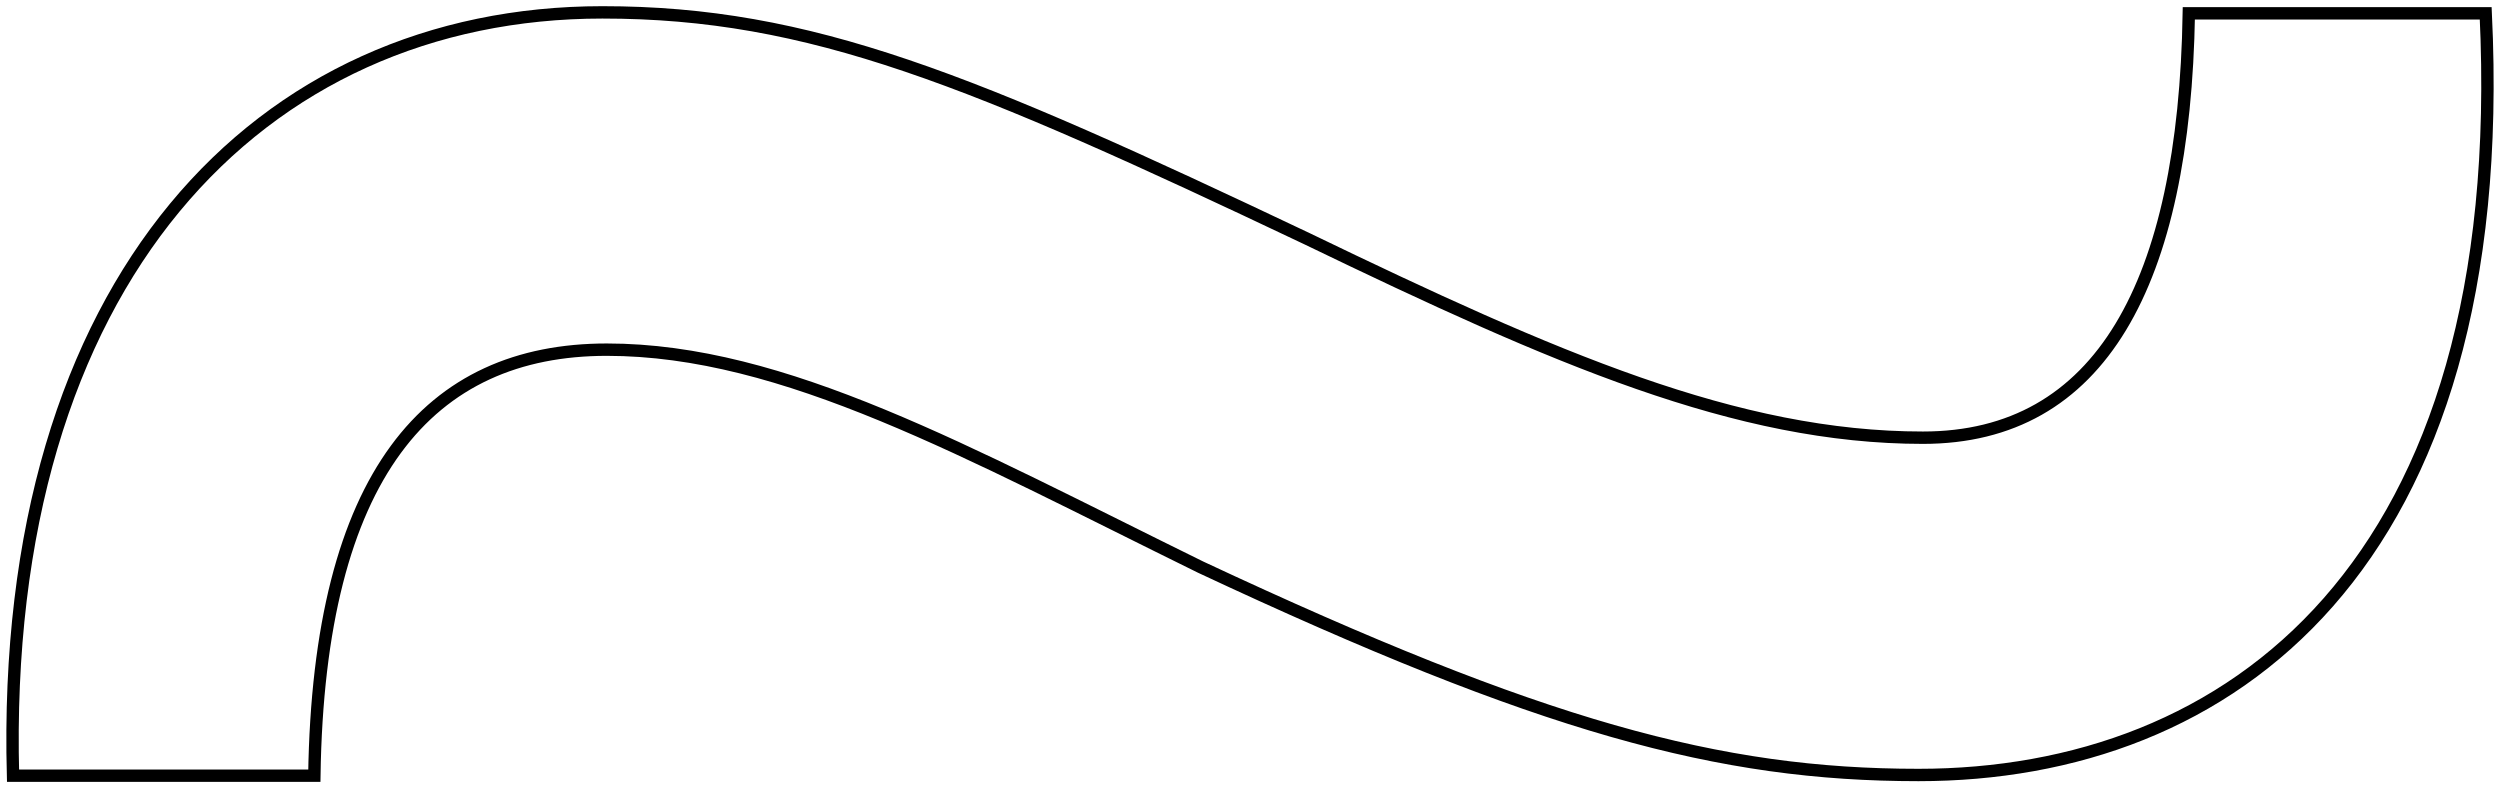 <?xml version="1.0" encoding="UTF-8"?> <svg xmlns="http://www.w3.org/2000/svg" viewBox="0 0 485.00 152.91" data-guides="{&quot;vertical&quot;:[],&quot;horizontal&quot;:[]}"><defs></defs><path fill="transparent" stroke="#000000" fill-opacity="1" stroke-width="2.4" stroke-opacity="1" id="tSvga26895ef18" title="Path 1" d="M2.525 150.488C-0.054 54.058 50.668 2.4 116.864 2.4C157.269 2.4 188.218 15.314 253.554 46.31C301.697 69.556 336.944 84.914 373.05 84.914C407.437 84.914 423.771 55.106 424.631 2.587C482.23 2.587 482.23 2.587 482.23 2.587C487.389 110.209 432.368 150.348 372.19 150.348C333.504 150.348 299.116 141.017 232.921 110.022C187.358 87.636 152.111 67.834 117.723 67.834C83.336 67.834 61.844 91.941 60.984 150.488C2.525 150.488 2.525 150.488 2.525 150.488C2.525 150.488 2.525 150.488 2.525 150.488Z"></path></svg> 
